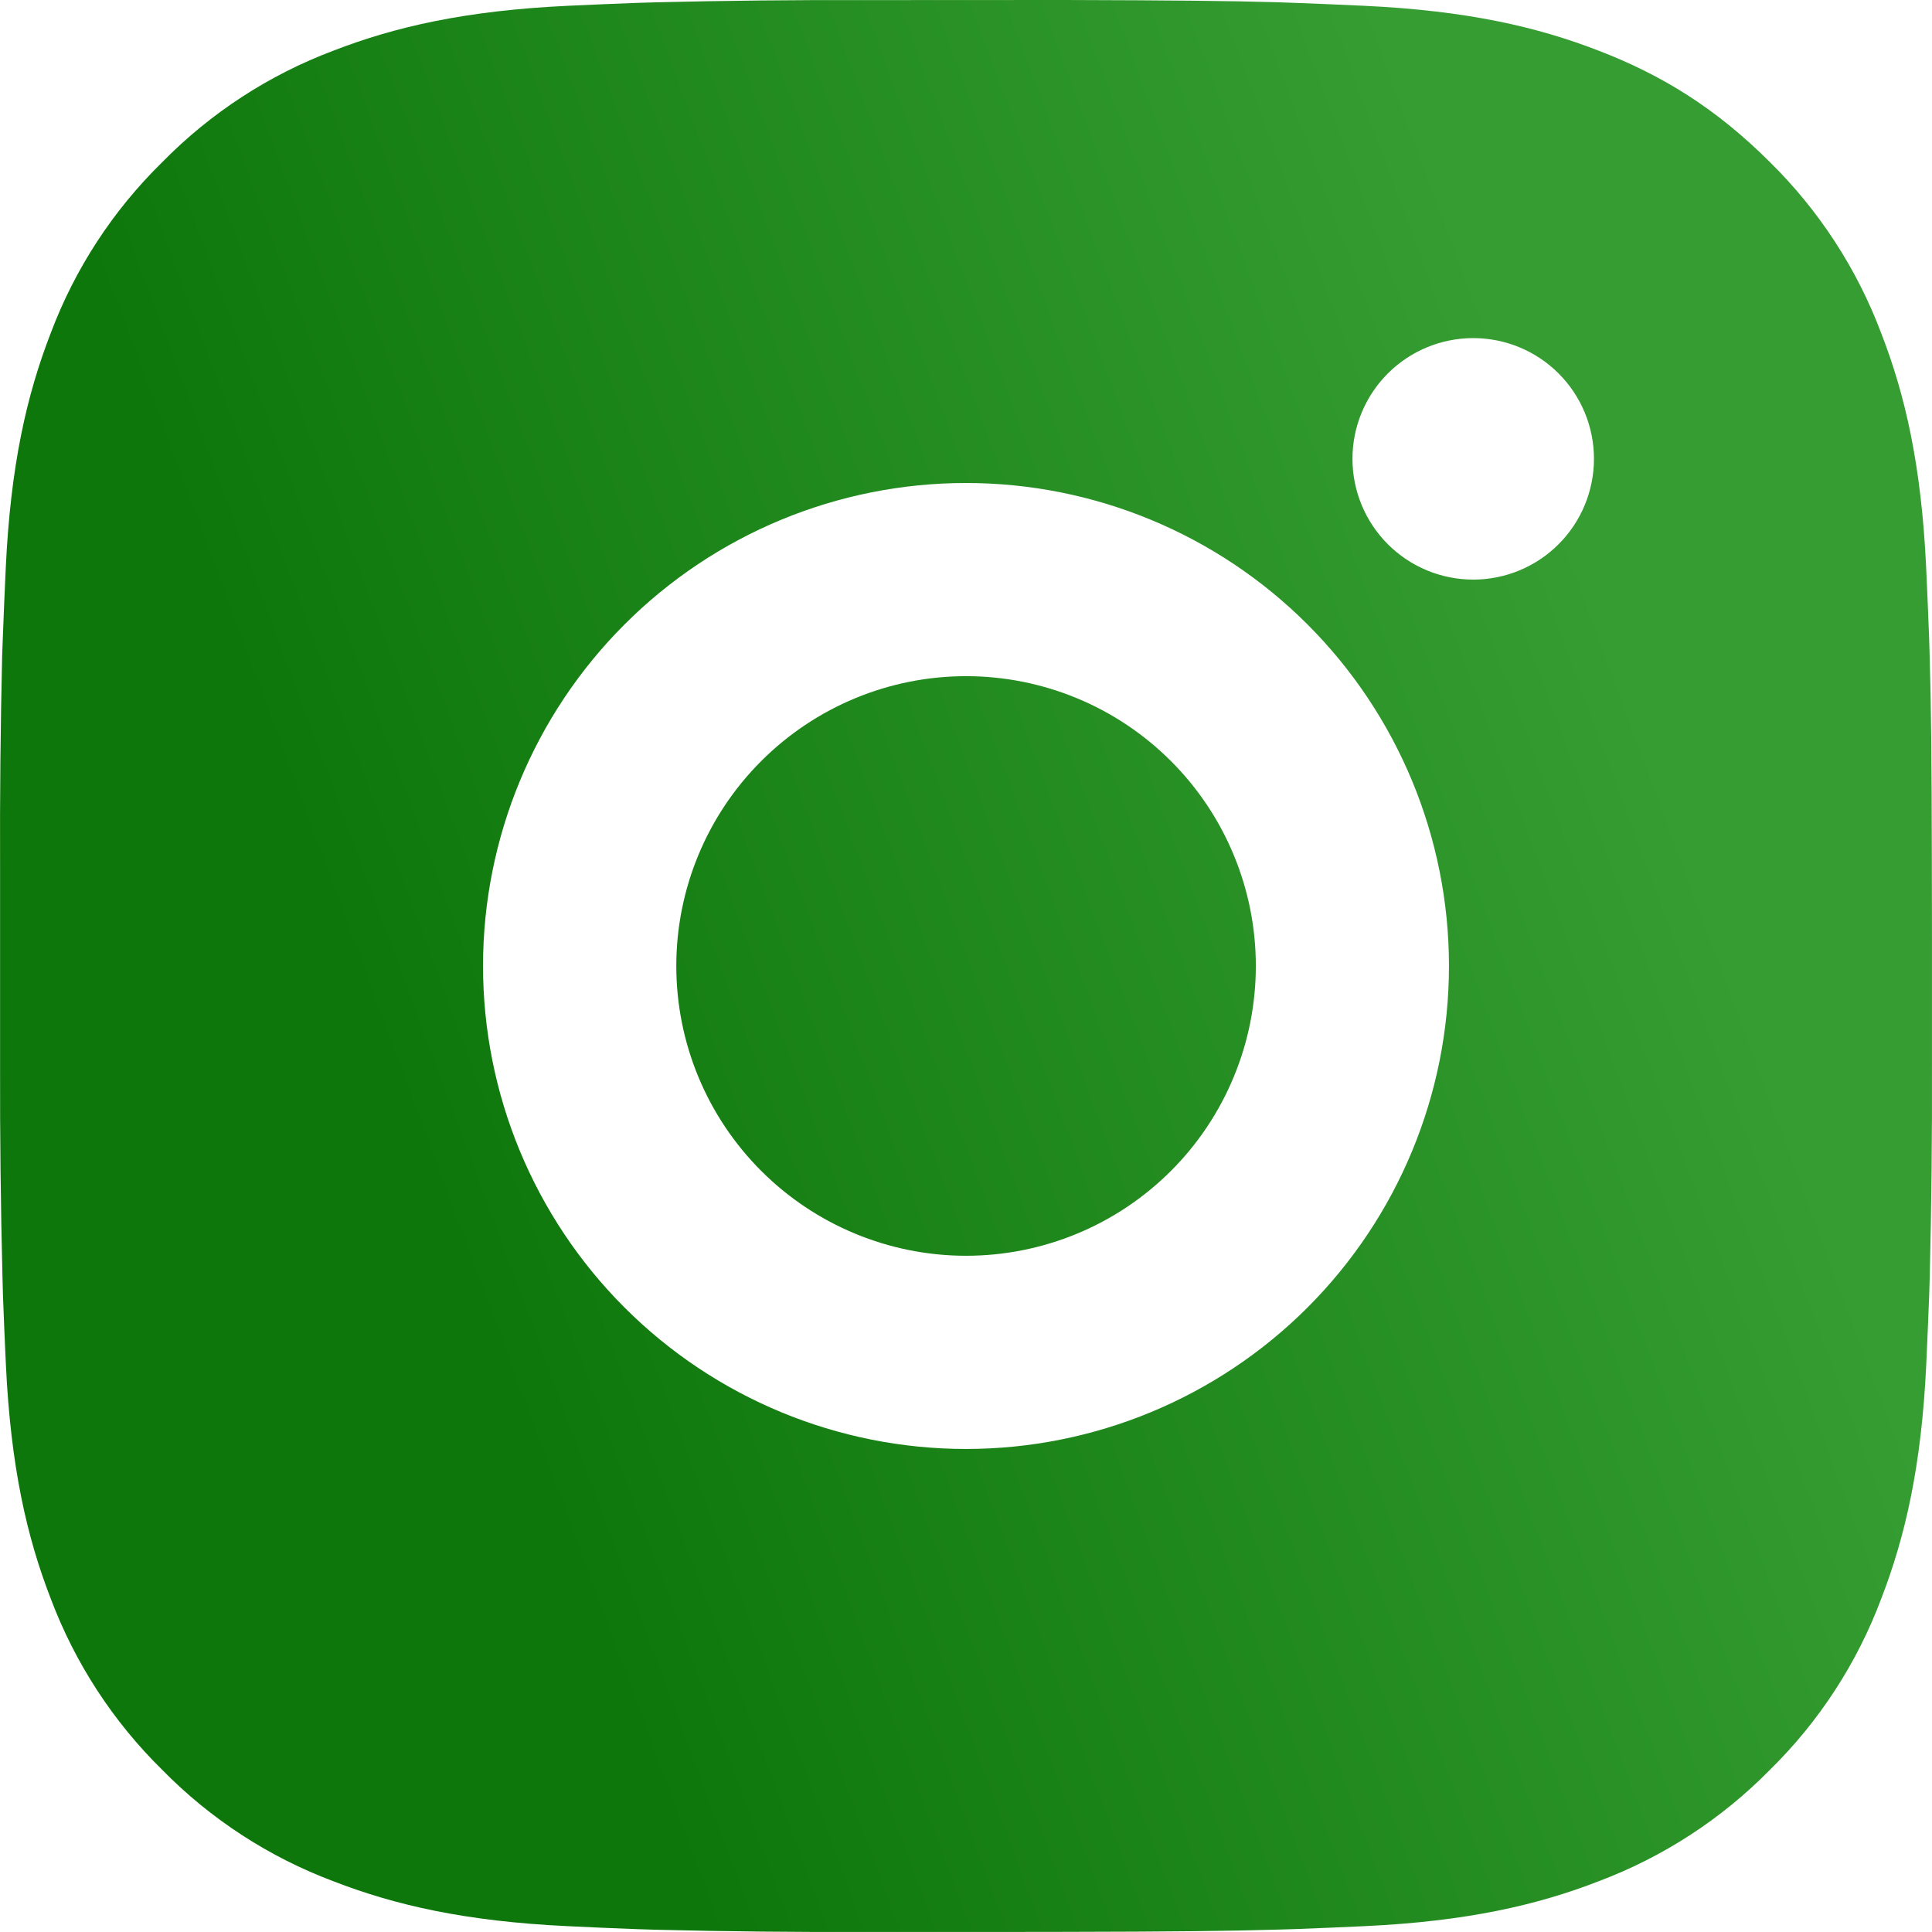 <?xml version="1.0" encoding="UTF-8"?> <svg xmlns="http://www.w3.org/2000/svg" width="58" height="58" viewBox="0 0 58 58" fill="none"> <path d="M31.981 0C35.244 0.009 36.899 0.026 38.329 0.067L38.892 0.087C39.541 0.11 40.182 0.139 40.956 0.174C44.042 0.319 46.147 0.806 47.994 1.522C49.908 2.259 51.52 3.257 53.133 4.866C54.607 6.316 55.748 8.069 56.476 10.005C57.193 11.852 57.68 13.957 57.825 17.046C57.859 17.817 57.889 18.458 57.912 19.111L57.929 19.673C57.973 21.1 57.99 22.756 57.996 26.018L57.999 28.181V31.98C58.006 34.096 57.984 36.211 57.932 38.325L57.915 38.888C57.891 39.541 57.862 40.181 57.828 40.953C57.683 44.041 57.19 46.144 56.476 47.994C55.75 49.93 54.609 51.684 53.133 53.133C51.683 54.607 49.929 55.748 47.994 56.476C46.147 57.193 44.042 57.68 40.956 57.825C40.268 57.857 39.58 57.886 38.892 57.912L38.329 57.929C36.899 57.97 35.244 57.99 31.981 57.996L29.818 57.999H26.022C23.906 58.006 21.79 57.984 19.674 57.932L19.112 57.914C18.423 57.889 17.735 57.858 17.047 57.825C13.962 57.68 11.856 57.193 10.006 56.476C8.071 55.749 6.318 54.608 4.871 53.133C3.395 51.683 2.253 49.93 1.524 47.994C0.808 46.147 0.321 44.041 0.176 40.953C0.143 40.265 0.114 39.577 0.089 38.888L0.074 38.325C0.021 36.211 -0.003 34.096 0.002 31.98V26.018C-0.006 23.903 0.015 21.788 0.065 19.673L0.086 19.111C0.109 18.458 0.138 17.817 0.173 17.046C0.318 13.957 0.805 11.855 1.521 10.005C2.249 8.067 3.394 6.313 4.873 4.866C6.321 3.391 8.072 2.25 10.006 1.522C11.856 0.806 13.959 0.319 17.047 0.174C17.818 0.139 18.462 0.11 19.112 0.087L19.674 0.07C21.789 0.018 23.904 -0.004 26.019 0.003L31.981 0ZM29 14.5C25.155 14.5 21.467 16.027 18.748 18.747C16.029 21.466 14.501 25.154 14.501 28.999C14.501 32.845 16.029 36.533 18.748 39.252C21.467 41.971 25.155 43.499 29 43.499C32.846 43.499 36.534 41.971 39.253 39.252C41.972 36.533 43.499 32.845 43.499 28.999C43.499 25.154 41.972 21.466 39.253 18.747C36.534 16.027 32.846 14.5 29 14.5ZM29 20.299C30.143 20.299 31.274 20.524 32.33 20.961C33.385 21.398 34.344 22.039 35.152 22.847C35.96 23.654 36.601 24.613 37.038 25.669C37.476 26.724 37.701 27.855 37.701 28.998C37.701 30.14 37.477 31.272 37.039 32.327C36.602 33.383 35.962 34.342 35.154 35.15C34.346 35.958 33.388 36.599 32.332 37.036C31.277 37.474 30.145 37.699 29.003 37.699C26.696 37.699 24.483 36.782 22.852 35.151C21.22 33.52 20.303 31.307 20.303 28.999C20.303 26.692 21.22 24.479 22.852 22.848C24.483 21.216 26.696 20.299 29.003 20.299M44.227 10.15C43.266 10.15 42.344 10.532 41.664 11.211C40.984 11.891 40.602 12.813 40.602 13.775C40.602 14.736 40.984 15.658 41.664 16.338C42.344 17.018 43.266 17.4 44.227 17.4C45.189 17.4 46.111 17.018 46.79 16.338C47.47 15.658 47.852 14.736 47.852 13.775C47.852 12.813 47.47 11.891 46.79 11.211C46.111 10.532 45.189 10.15 44.227 10.15Z" fill="url(#paint0_linear_172_24)"></path> <defs> <linearGradient id="paint0_linear_172_24" x1="55.967" y1="39.28" x2="19.257" y2="52.898" gradientUnits="userSpaceOnUse"> <stop stop-color="#359D32"></stop> <stop offset="1" stop-color="#0E770B"></stop> </linearGradient> </defs> </svg> 